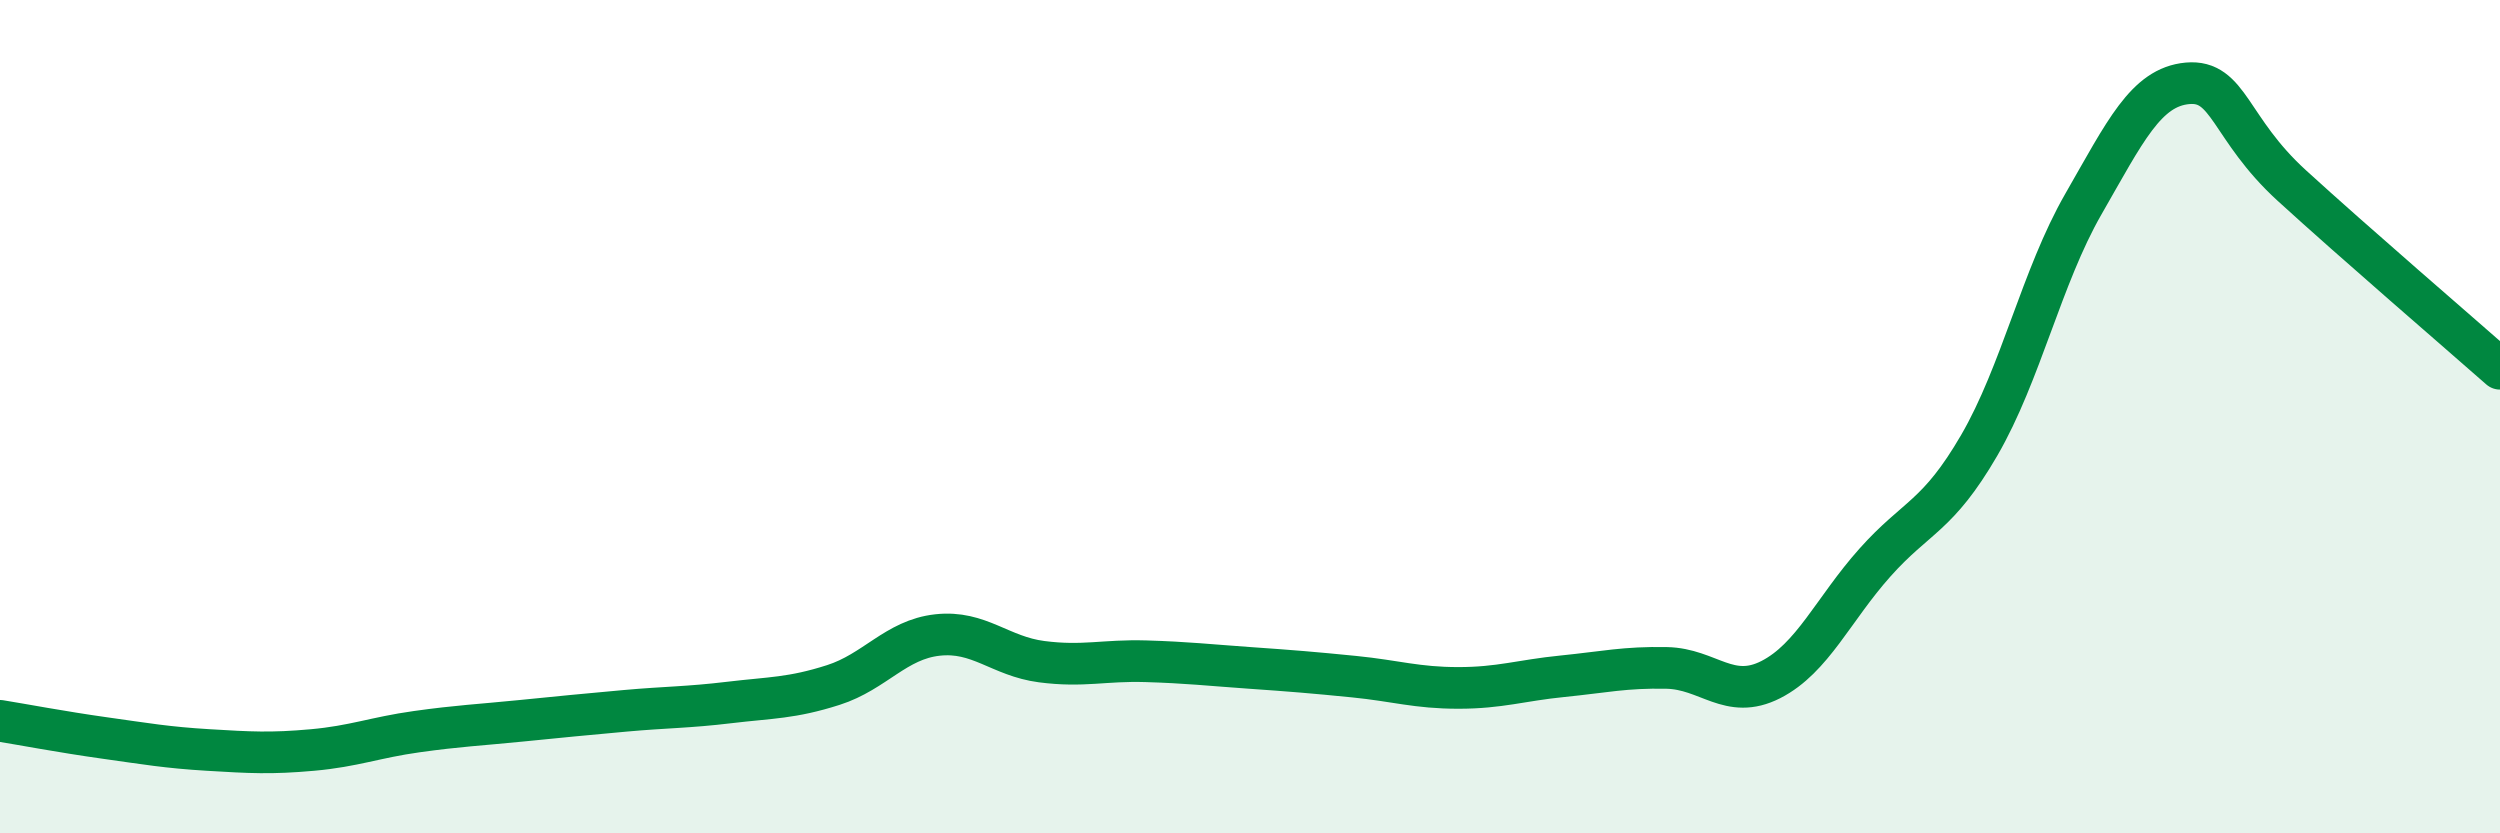
    <svg width="60" height="20" viewBox="0 0 60 20" xmlns="http://www.w3.org/2000/svg">
      <path
        d="M 0,17.3 C 0.5,17.38 1.5,17.57 2.5,17.71 C 3.5,17.85 4,17.94 5,18 C 6,18.06 6.5,18.09 7.5,18 C 8.5,17.91 9,17.7 10,17.56 C 11,17.42 11.5,17.4 12.5,17.3 C 13.5,17.2 14,17.15 15,17.06 C 16,16.97 16.5,16.98 17.5,16.86 C 18.5,16.74 19,16.76 20,16.44 C 21,16.12 21.5,15.35 22.5,15.24 C 23.5,15.13 24,15.75 25,15.88 C 26,16.01 26.5,15.84 27.5,15.87 C 28.5,15.9 29,15.96 30,16.03 C 31,16.1 31.5,16.14 32.5,16.24 C 33.5,16.34 34,16.51 35,16.51 C 36,16.51 36.5,16.33 37.5,16.23 C 38.5,16.13 39,16.01 40,16.03 C 41,16.05 41.5,16.82 42.5,16.31 C 43.5,15.8 44,14.62 45,13.5 C 46,12.38 46.5,12.41 47.5,10.69 C 48.5,8.97 49,6.64 50,4.9 C 51,3.16 51.5,2.09 52.5,2 C 53.5,1.91 53.5,3.08 55,4.45 C 56.5,5.82 59,7.97 60,8.85L60 20L0 20Z"
        fill="#008740"
        opacity="0.1"
        stroke-linecap="round"
        stroke-linejoin="round"
      />
      <path
        d="M 0,17.3 C 0.5,17.38 1.5,17.57 2.5,17.71 C 3.5,17.85 4,17.94 5,18 C 6,18.06 6.5,18.09 7.5,18 C 8.5,17.91 9,17.7 10,17.56 C 11,17.42 11.5,17.4 12.5,17.3 C 13.5,17.2 14,17.15 15,17.06 C 16,16.97 16.5,16.98 17.5,16.86 C 18.5,16.74 19,16.76 20,16.44 C 21,16.12 21.5,15.35 22.5,15.24 C 23.5,15.13 24,15.75 25,15.88 C 26,16.01 26.5,15.84 27.5,15.87 C 28.5,15.9 29,15.96 30,16.03 C 31,16.1 31.5,16.14 32.5,16.24 C 33.5,16.34 34,16.51 35,16.51 C 36,16.51 36.5,16.33 37.5,16.23 C 38.5,16.13 39,16.01 40,16.03 C 41,16.05 41.5,16.82 42.5,16.31 C 43.5,15.8 44,14.62 45,13.5 C 46,12.38 46.5,12.41 47.5,10.69 C 48.5,8.97 49,6.64 50,4.9 C 51,3.16 51.5,2.09 52.5,2 C 53.5,1.91 53.5,3.08 55,4.45 C 56.5,5.82 59,7.97 60,8.85"
        stroke="#008740"
        stroke-width="1"
        fill="none"
        stroke-linecap="round"
        stroke-linejoin="round"
      />
    </svg>
  